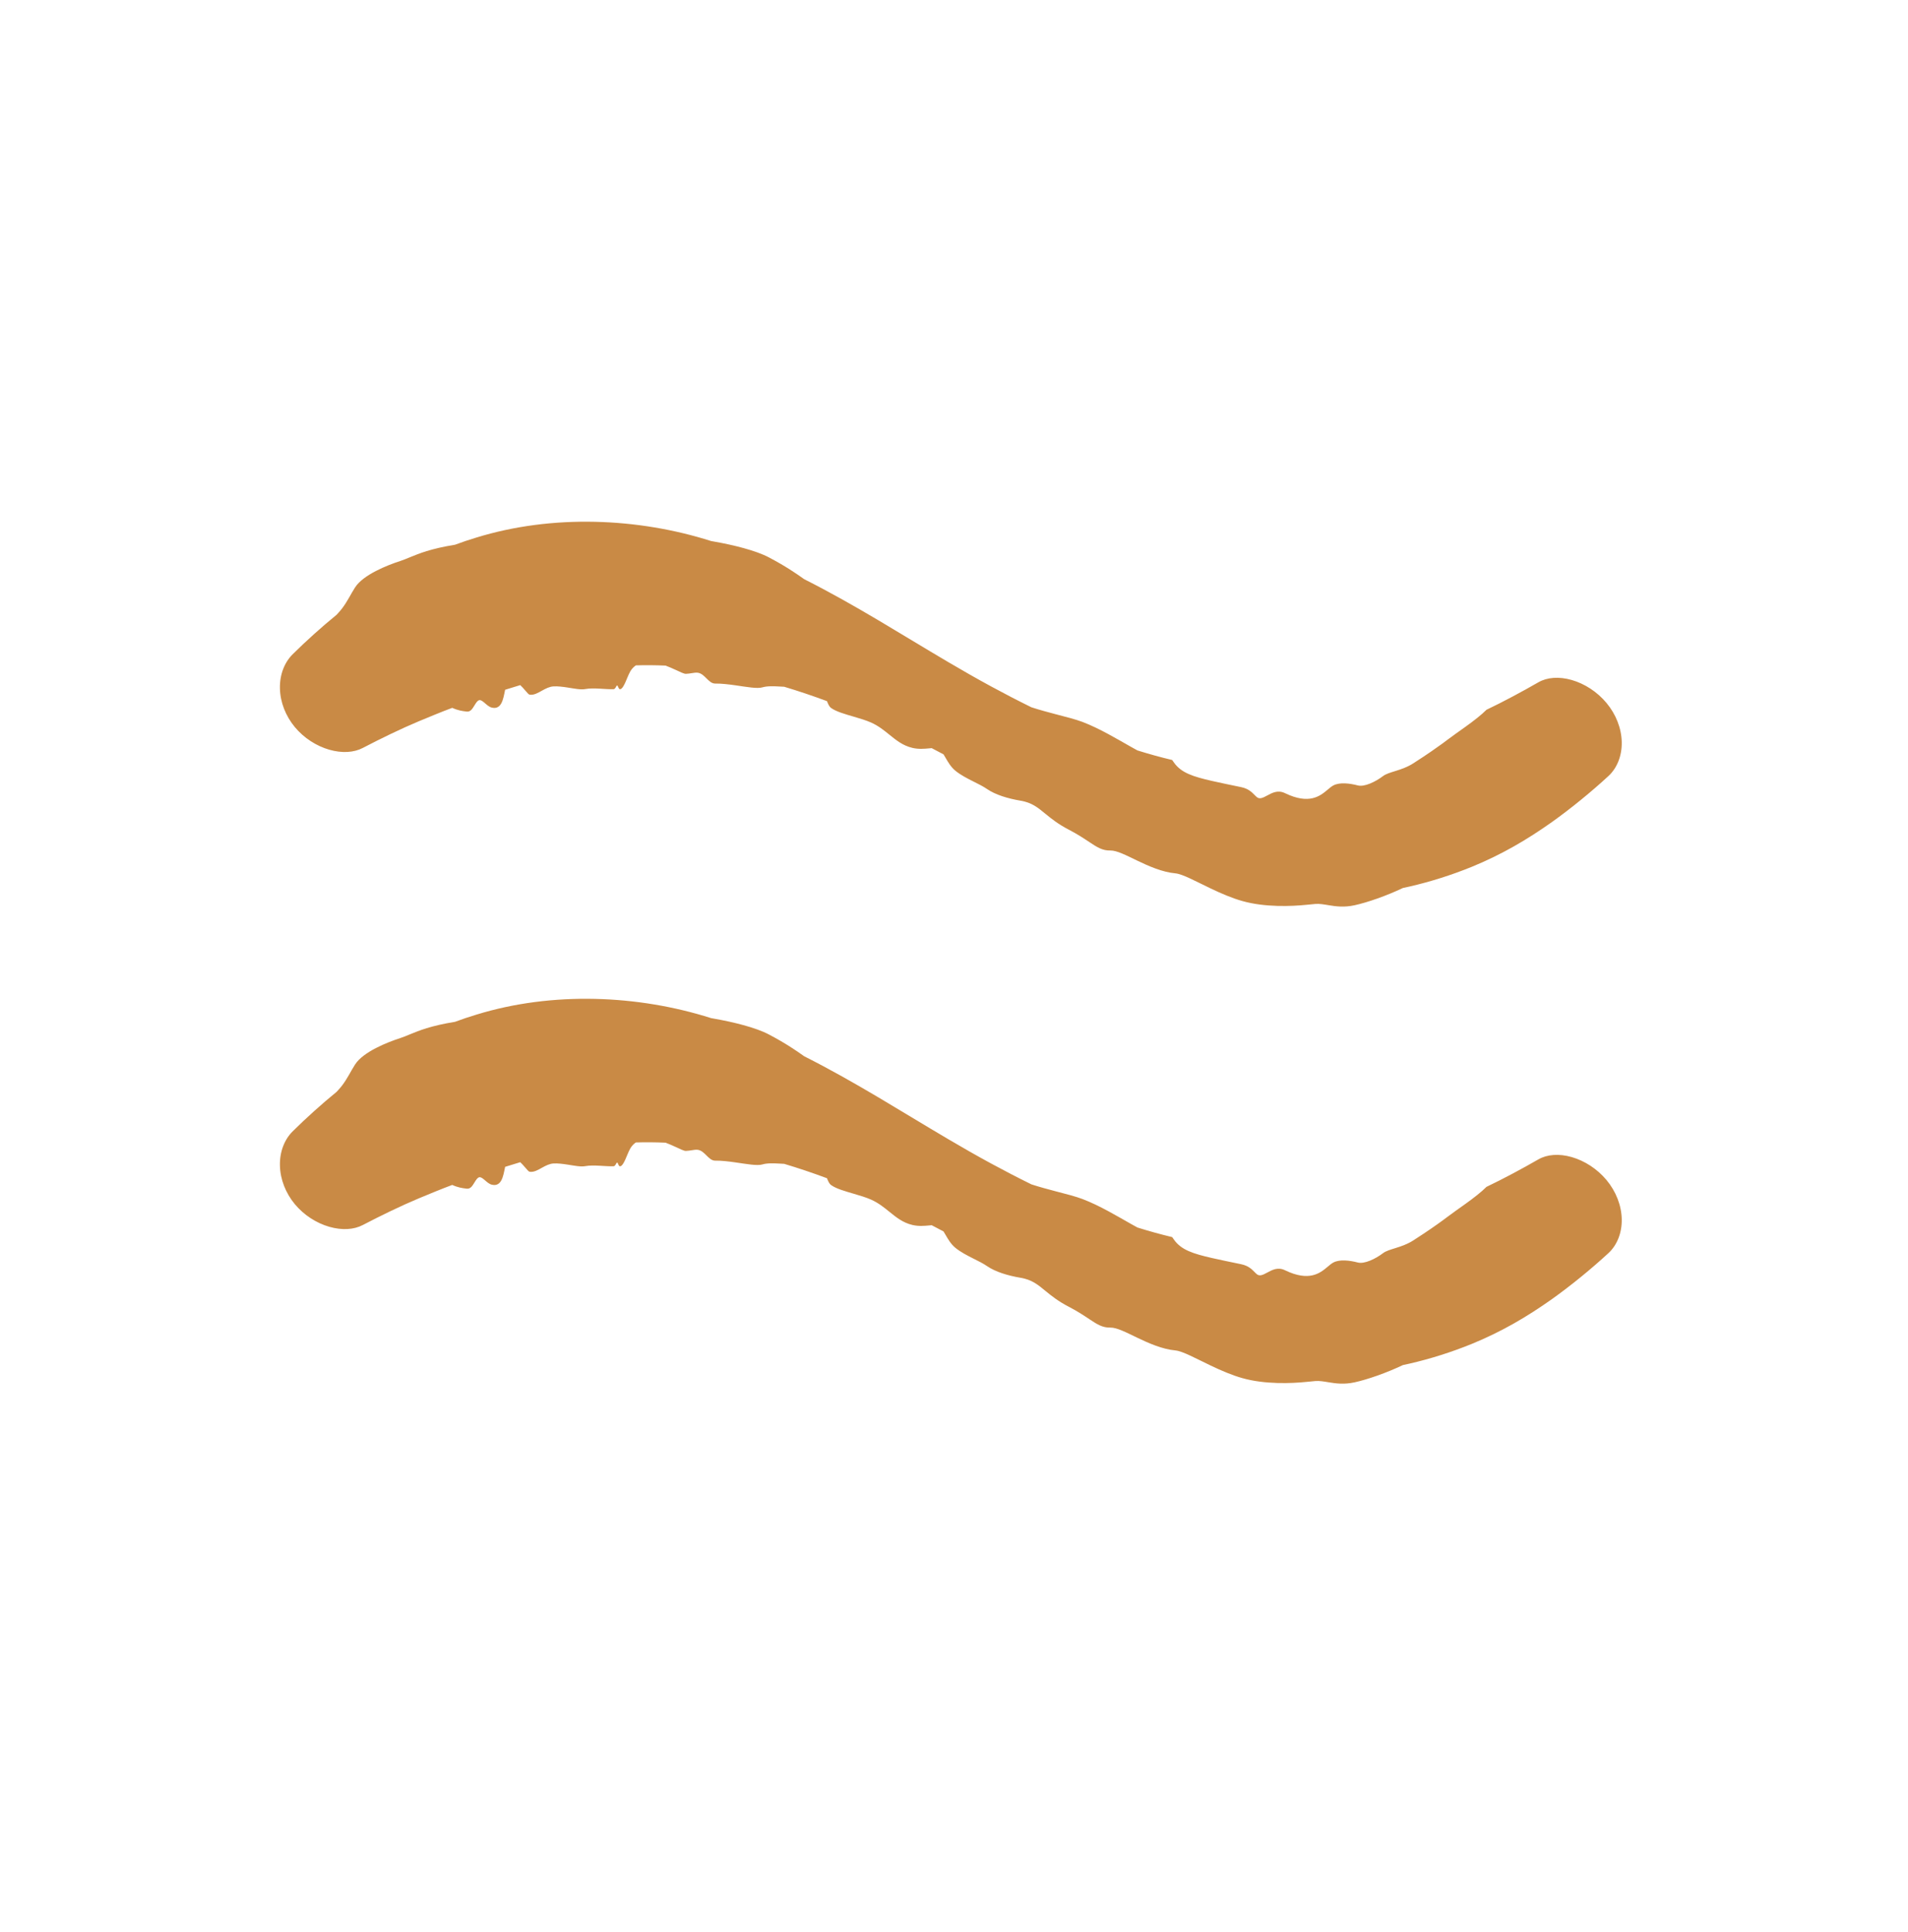 <svg width="80" height="81" viewBox="0 0 80 81" fill="none" xmlns="http://www.w3.org/2000/svg">
<g clip-path="url(#clip0_7066_3437)">
<path d="M14.886 44.628C15.231 44.089 16.24 43.694 16.781 43.518C16.791 43.515 16.801 43.511 16.811 43.508C16.939 43.465 17.06 43.414 17.21 43.352C17.562 43.209 18.047 43.003 19.079 42.836C19.348 42.735 19.665 42.627 19.961 42.539C23.163 41.55 26.759 41.709 29.816 42.681C29.856 42.688 29.897 42.696 29.938 42.703C30.729 42.841 31.691 43.075 32.236 43.365C32.931 43.731 33.369 44.031 33.72 44.281C35.876 45.367 37.814 46.612 39.746 47.748C40.35 48.104 40.955 48.45 41.562 48.779C42.121 49.082 42.682 49.373 43.245 49.65C43.598 49.764 43.936 49.855 44.253 49.938C44.696 50.054 45.087 50.151 45.39 50.266C46.122 50.545 46.866 50.997 47.432 51.315C47.524 51.367 47.611 51.415 47.692 51.459C48.178 51.611 48.663 51.745 49.148 51.861C49.172 51.894 49.195 51.928 49.22 51.963C49.522 52.4 50.032 52.559 50.826 52.74C51.172 52.819 51.572 52.9 52.041 52.998C52.343 53.061 52.483 53.206 52.601 53.325C52.636 53.361 52.669 53.393 52.703 53.42C52.819 53.513 52.96 53.441 53.122 53.354C53.335 53.24 53.577 53.1 53.886 53.254C54.887 53.736 55.344 53.375 55.651 53.117C55.743 53.04 55.824 52.97 55.906 52.926C56.175 52.785 56.589 52.837 56.931 52.926C57.207 52.998 57.67 52.776 57.992 52.532C58.115 52.44 58.3 52.387 58.521 52.318C58.751 52.246 59.013 52.158 59.257 52C59.882 51.599 60.227 51.352 60.486 51.164C60.557 51.112 60.624 51.062 60.69 51.012C60.899 50.852 61.169 50.667 61.446 50.467C61.779 50.228 62.113 49.97 62.326 49.755C63.026 49.421 63.818 48.996 64.502 48.603C64.868 48.392 65.366 48.353 65.903 48.507C66.439 48.662 66.967 48.997 67.362 49.472C67.756 49.947 67.986 50.532 67.997 51.11C68.009 51.687 67.799 52.204 67.435 52.537C66.739 53.18 65.874 53.888 65.068 54.463C64.03 55.198 62.966 55.824 61.718 56.335C60.879 56.676 60.003 56.957 59.1 57.165C59.008 57.186 58.916 57.206 58.824 57.225C58.133 57.554 57.333 57.832 56.798 57.949C56.353 58.047 56 57.996 55.707 57.947C55.505 57.914 55.329 57.881 55.153 57.895C55.059 57.902 54.93 57.916 54.776 57.931C54.156 57.995 53.038 58.041 52.094 57.774C51.671 57.657 51.198 57.454 50.763 57.246C50.139 56.949 49.591 56.642 49.282 56.612C48.737 56.562 48.169 56.312 47.682 56.078C47.217 55.854 46.823 55.648 46.552 55.654C46.227 55.662 46.006 55.52 45.684 55.307C45.46 55.158 45.19 54.976 44.806 54.777C44.363 54.547 44.082 54.319 43.844 54.125C43.514 53.853 43.27 53.647 42.791 53.566C42.258 53.476 41.736 53.318 41.387 53.078C41.228 52.968 41.032 52.871 40.828 52.769C40.559 52.634 40.279 52.492 40.053 52.306C39.868 52.152 39.754 51.954 39.653 51.779C39.622 51.724 39.592 51.672 39.561 51.624C39.396 51.536 39.231 51.449 39.065 51.363C39.029 51.365 38.991 51.369 38.952 51.373C38.753 51.391 38.509 51.413 38.255 51.352C37.854 51.257 37.581 51.034 37.29 50.799C37.065 50.616 36.83 50.427 36.522 50.289C36.311 50.196 36.057 50.12 35.804 50.046C35.429 49.936 35.062 49.834 34.848 49.68C34.768 49.623 34.725 49.519 34.683 49.415C34.683 49.415 34.683 49.414 34.683 49.414C34.68 49.407 34.677 49.4 34.674 49.393C34.075 49.17 33.478 48.969 32.88 48.79C32.823 48.787 32.766 48.784 32.709 48.781C32.431 48.765 32.163 48.755 31.966 48.815C31.752 48.879 31.313 48.798 30.854 48.732C30.554 48.688 30.246 48.652 29.989 48.656C29.84 48.658 29.73 48.546 29.616 48.432C29.509 48.326 29.398 48.218 29.251 48.201C29.177 48.193 29.092 48.205 29.003 48.22C28.924 48.232 28.841 48.246 28.757 48.248C28.68 48.25 28.525 48.173 28.324 48.08C28.2 48.023 28.058 47.959 27.907 47.903C27.486 47.884 27.068 47.881 26.66 47.893C26.57 47.954 26.491 48.037 26.426 48.147C26.381 48.226 26.34 48.321 26.3 48.418C26.245 48.551 26.19 48.688 26.119 48.796C26.064 48.881 26.002 48.914 25.962 48.877C25.944 48.859 25.93 48.827 25.918 48.798C25.903 48.765 25.89 48.735 25.873 48.736C25.861 48.736 25.848 48.759 25.832 48.787C25.807 48.832 25.774 48.89 25.726 48.891C25.55 48.897 25.351 48.881 25.153 48.87C24.933 48.858 24.715 48.853 24.544 48.886C24.347 48.923 24.08 48.865 23.791 48.821C23.591 48.79 23.386 48.765 23.212 48.774C23.041 48.783 22.879 48.867 22.732 48.949C22.553 49.049 22.383 49.15 22.203 49.121C22.166 49.115 22.101 49.036 22.017 48.939C21.957 48.869 21.888 48.79 21.814 48.721C21.605 48.784 21.378 48.854 21.179 48.916C21.176 48.93 21.173 48.945 21.17 48.96C21.17 48.96 21.17 48.961 21.17 48.961C21.1 49.302 21.029 49.762 20.622 49.664C20.517 49.64 20.422 49.556 20.335 49.481C20.249 49.407 20.172 49.342 20.102 49.351C20.024 49.361 19.966 49.455 19.903 49.557C19.811 49.702 19.735 49.854 19.558 49.83C19.546 49.828 19.533 49.826 19.52 49.824C19.393 49.808 19.204 49.785 18.962 49.674C18.509 49.842 17.994 50.056 17.557 50.238C16.804 50.553 15.953 50.968 15.213 51.354C14.838 51.551 14.338 51.582 13.803 51.428C13.269 51.273 12.748 50.945 12.361 50.479C11.975 50.013 11.75 49.437 11.737 48.862C11.723 48.288 11.925 47.768 12.276 47.423C12.828 46.876 13.471 46.296 14.113 45.772C14.143 45.739 14.173 45.705 14.203 45.673C14.429 45.431 14.592 45.132 14.76 44.836C14.798 44.768 14.84 44.699 14.886 44.628Z" fill="#C98A45"/>
<path d="M14.886 24.628C15.231 24.089 16.24 23.694 16.781 23.518C16.791 23.515 16.801 23.511 16.811 23.508C16.939 23.465 17.06 23.414 17.21 23.352C17.562 23.209 18.047 23.003 19.079 22.836C19.348 22.735 19.665 22.627 19.961 22.539C23.163 21.55 26.759 21.709 29.816 22.681C29.856 22.688 29.897 22.695 29.938 22.703C30.729 22.841 31.691 23.076 32.236 23.365C32.931 23.731 33.369 24.031 33.72 24.281C35.876 25.367 37.814 26.612 39.746 27.748C40.35 28.104 40.955 28.45 41.562 28.779C42.121 29.082 42.682 29.373 43.245 29.65C43.598 29.764 43.936 29.855 44.253 29.938C44.696 30.054 45.087 30.151 45.39 30.265C46.122 30.545 46.866 30.997 47.432 31.315C47.524 31.367 47.611 31.415 47.692 31.459C48.178 31.611 48.663 31.745 49.148 31.86C49.172 31.894 49.195 31.928 49.22 31.963C49.522 32.4 50.032 32.559 50.826 32.74C51.172 32.819 51.572 32.9 52.041 32.998C52.343 33.061 52.483 33.206 52.601 33.325C52.636 33.361 52.669 33.393 52.703 33.42C52.819 33.513 52.96 33.441 53.122 33.354C53.335 33.24 53.577 33.1 53.886 33.254C54.887 33.736 55.344 33.375 55.651 33.117C55.743 33.04 55.824 32.97 55.906 32.926C56.175 32.785 56.589 32.837 56.931 32.926C57.207 32.998 57.67 32.776 57.992 32.532C58.115 32.44 58.3 32.387 58.521 32.318C58.751 32.246 59.013 32.158 59.257 32C59.882 31.599 60.227 31.352 60.486 31.165C60.557 31.112 60.624 31.062 60.69 31.012C60.899 30.852 61.169 30.667 61.446 30.467C61.779 30.228 62.113 29.97 62.326 29.755C63.026 29.421 63.818 28.996 64.502 28.603C64.868 28.392 65.366 28.353 65.903 28.507C66.439 28.662 66.967 28.997 67.362 29.473C67.756 29.947 67.986 30.532 67.997 31.11C68.009 31.687 67.799 32.204 67.435 32.537C66.739 33.18 65.874 33.888 65.068 34.463C64.03 35.198 62.966 35.824 61.718 36.335C60.879 36.676 60.003 36.957 59.1 37.165C59.008 37.186 58.916 37.206 58.824 37.225C58.133 37.554 57.333 37.832 56.798 37.949C56.353 38.047 56 37.996 55.707 37.947C55.505 37.914 55.329 37.881 55.153 37.895C55.059 37.902 54.93 37.916 54.776 37.931C54.156 37.995 53.038 38.041 52.094 37.774C51.671 37.657 51.198 37.454 50.763 37.246C50.139 36.949 49.591 36.642 49.282 36.612C48.737 36.562 48.169 36.312 47.682 36.078C47.217 35.854 46.823 35.648 46.552 35.654C46.227 35.662 46.006 35.52 45.684 35.307C45.46 35.158 45.19 34.976 44.806 34.777C44.363 34.547 44.082 34.319 43.844 34.125C43.514 33.853 43.27 33.647 42.791 33.566C42.258 33.476 41.736 33.318 41.387 33.078C41.228 32.968 41.032 32.871 40.828 32.769C40.559 32.634 40.279 32.492 40.053 32.306C39.868 32.152 39.754 31.954 39.653 31.779C39.622 31.724 39.592 31.672 39.561 31.624C39.396 31.536 39.231 31.449 39.065 31.363C39.029 31.365 38.991 31.369 38.952 31.373C38.753 31.391 38.509 31.413 38.255 31.352C37.854 31.257 37.581 31.034 37.29 30.799C37.065 30.616 36.83 30.427 36.522 30.289C36.311 30.196 36.057 30.12 35.804 30.046C35.429 29.936 35.062 29.834 34.848 29.68C34.768 29.623 34.725 29.519 34.683 29.415C34.683 29.415 34.683 29.414 34.683 29.414C34.68 29.407 34.677 29.4 34.674 29.393C34.075 29.17 33.478 28.969 32.88 28.79C32.823 28.787 32.766 28.784 32.709 28.781C32.431 28.765 32.163 28.756 31.966 28.815C31.752 28.879 31.313 28.798 30.854 28.732C30.554 28.689 30.246 28.652 29.989 28.656C29.84 28.658 29.73 28.546 29.616 28.433C29.509 28.326 29.398 28.218 29.251 28.201C29.177 28.193 29.092 28.205 29.003 28.22C28.924 28.232 28.841 28.246 28.757 28.248C28.68 28.25 28.525 28.173 28.324 28.08C28.2 28.023 28.058 27.959 27.907 27.903C27.486 27.884 27.068 27.881 26.66 27.893C26.57 27.954 26.491 28.037 26.426 28.147C26.381 28.226 26.34 28.321 26.3 28.418C26.245 28.551 26.19 28.688 26.119 28.796C26.064 28.881 26.002 28.914 25.962 28.877C25.944 28.859 25.93 28.827 25.918 28.798C25.903 28.765 25.89 28.735 25.873 28.736C25.861 28.736 25.848 28.759 25.832 28.787C25.807 28.832 25.774 28.89 25.726 28.891C25.55 28.897 25.351 28.881 25.153 28.87C24.933 28.858 24.715 28.853 24.544 28.886C24.347 28.923 24.08 28.865 23.791 28.821C23.591 28.79 23.386 28.765 23.212 28.774C23.041 28.783 22.879 28.867 22.732 28.949C22.553 29.049 22.383 29.15 22.203 29.121C22.166 29.116 22.101 29.037 22.017 28.939C21.957 28.869 21.888 28.79 21.814 28.721C21.605 28.784 21.378 28.854 21.179 28.916C21.176 28.93 21.173 28.945 21.17 28.96C21.17 28.96 21.17 28.961 21.17 28.961C21.1 29.302 21.029 29.762 20.622 29.664C20.517 29.64 20.422 29.556 20.335 29.481C20.249 29.407 20.172 29.341 20.102 29.351C20.024 29.361 19.966 29.455 19.903 29.557C19.811 29.702 19.735 29.854 19.558 29.83C19.546 29.828 19.533 29.826 19.52 29.824C19.393 29.808 19.204 29.785 18.962 29.674C18.509 29.842 17.994 30.056 17.557 30.238C16.804 30.553 15.953 30.968 15.213 31.354C14.838 31.551 14.338 31.582 13.803 31.428C13.269 31.273 12.748 30.945 12.361 30.479C11.975 30.013 11.75 29.437 11.737 28.862C11.723 28.288 11.925 27.768 12.276 27.423C12.828 26.876 13.471 26.296 14.113 25.772C14.143 25.739 14.173 25.705 14.203 25.673C14.429 25.43 14.592 25.132 14.76 24.836C14.798 24.768 14.84 24.699 14.886 24.628Z" fill="#C98A45"/>
</g>
<defs>
<clipPath id="clip0_7066_3437">
<rect width="80" height="80" fill="white" transform="translate(0 0.143)"/>
</clipPath>
</defs>
</svg>
